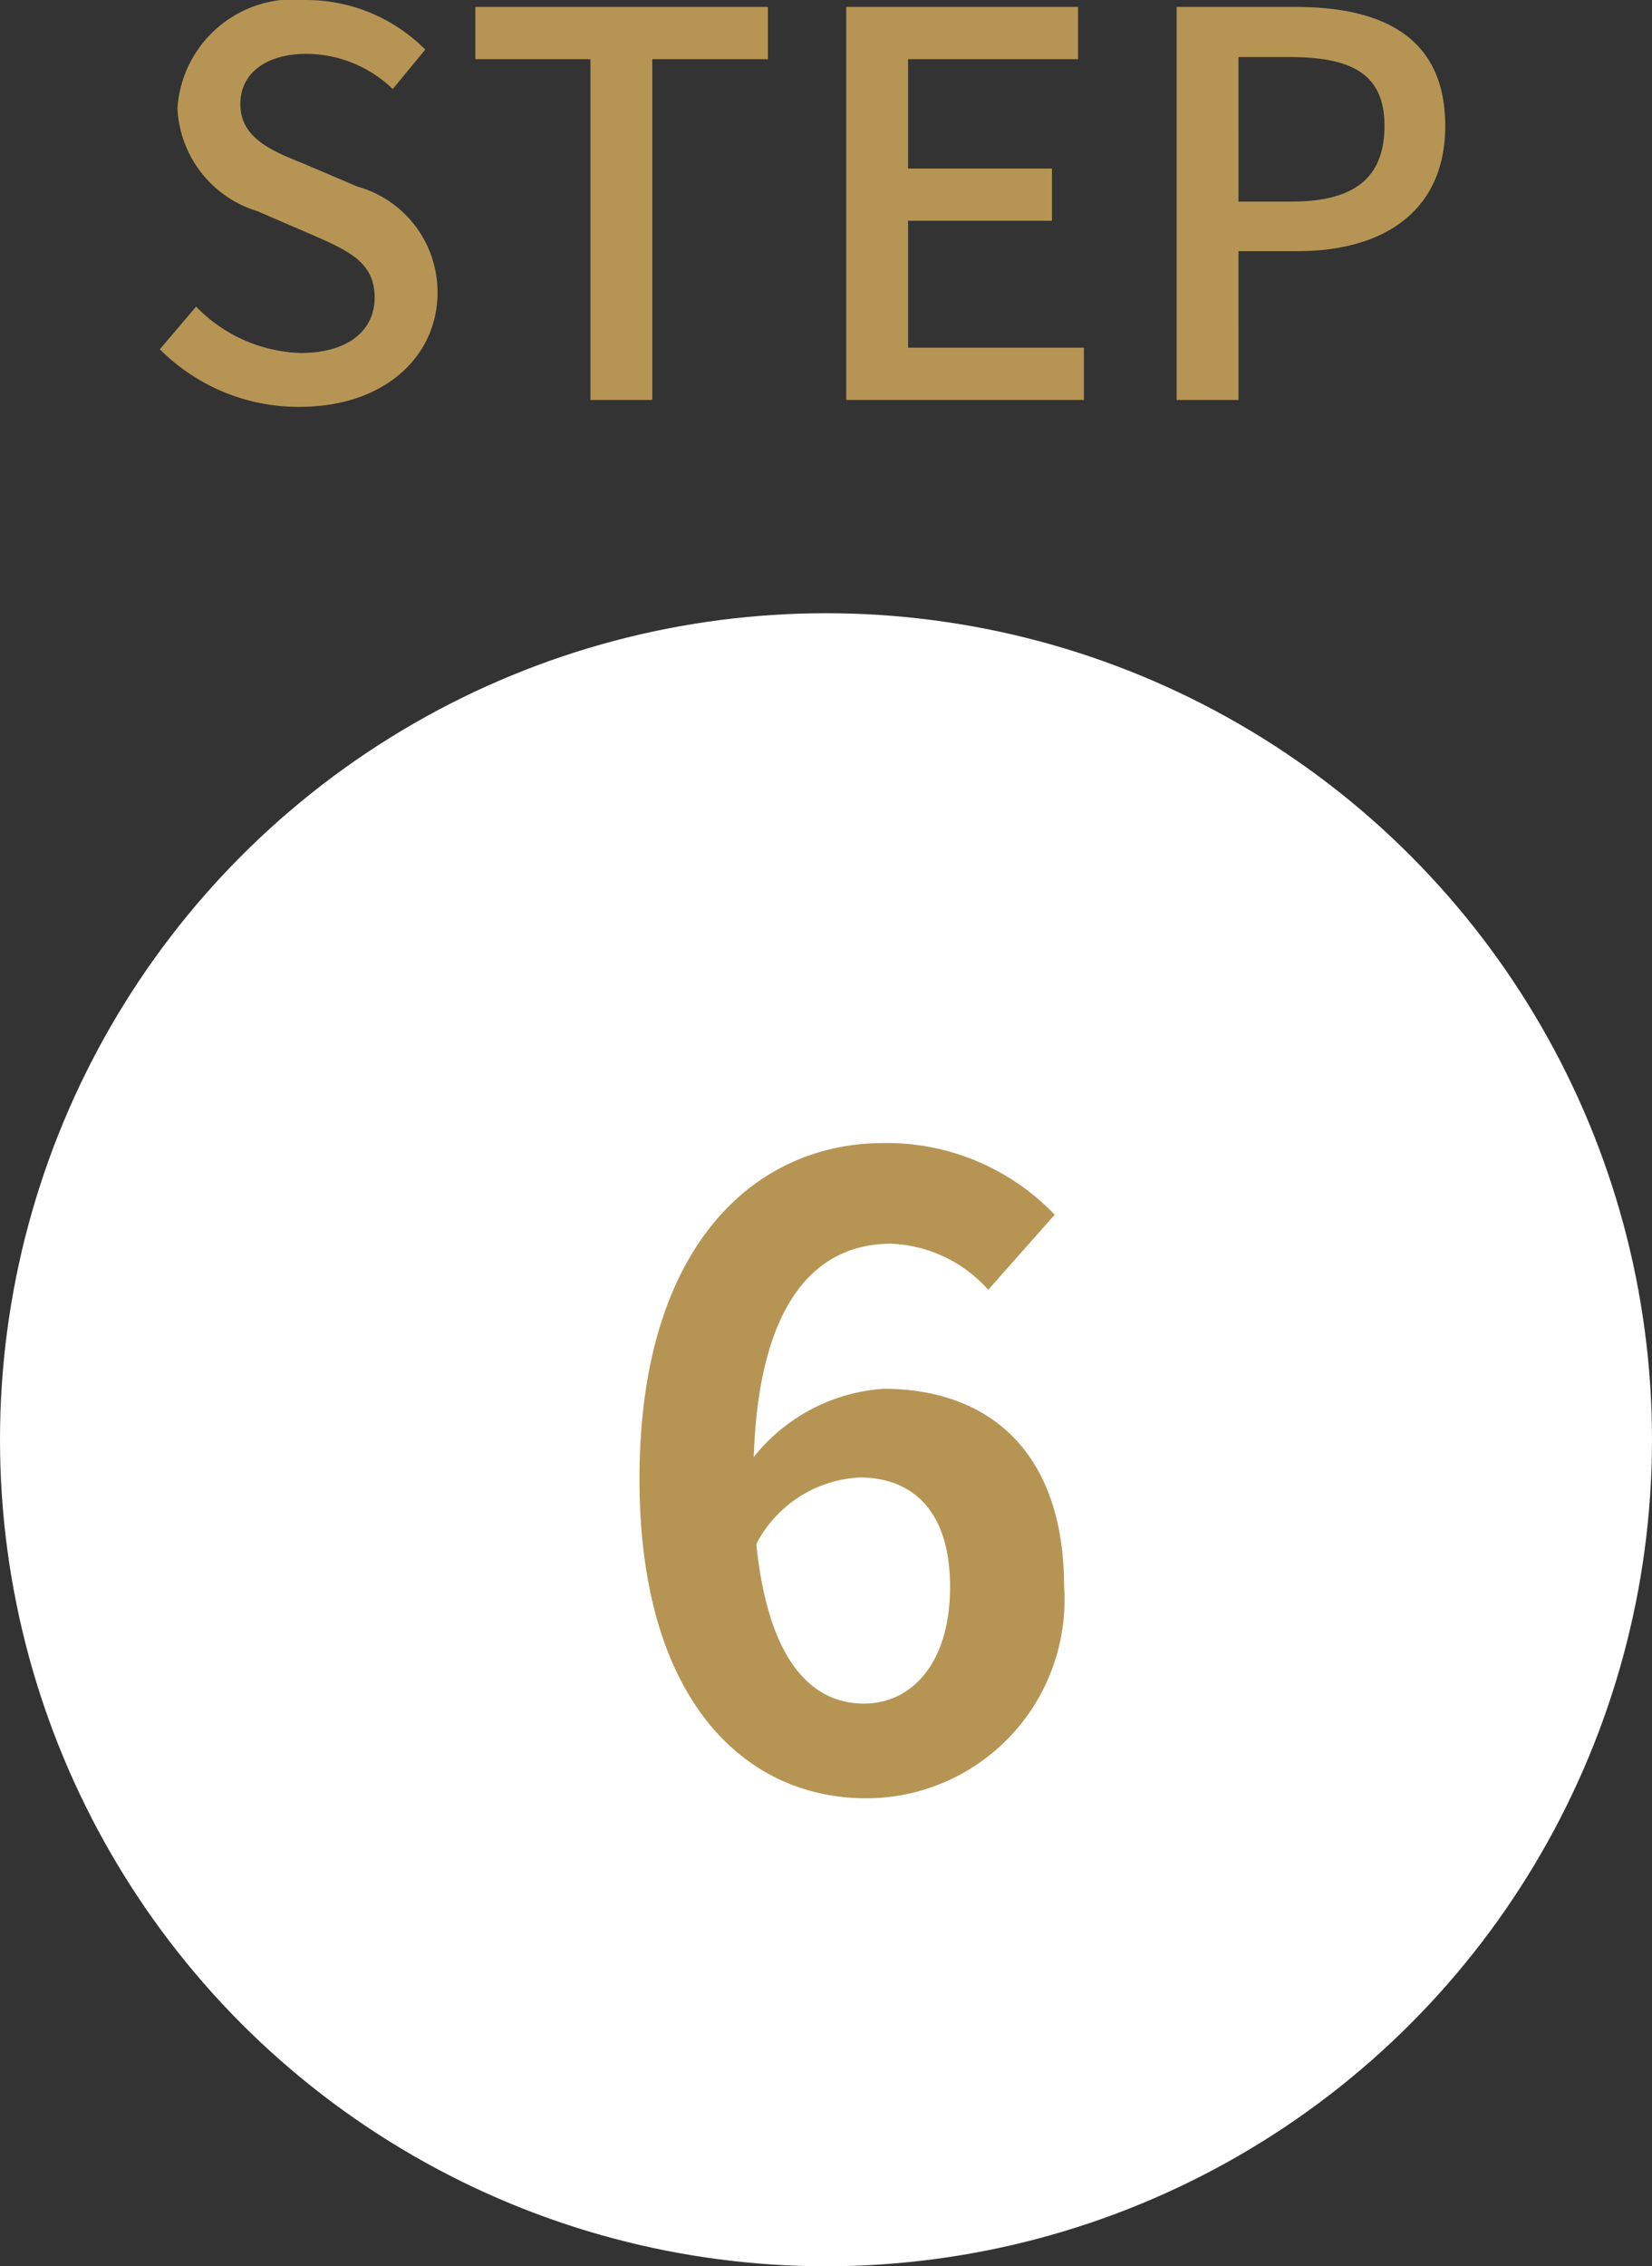 <svg xmlns="http://www.w3.org/2000/svg" width="31" height="42.5" viewBox="0 0 31 42.5">
  <rect x="0" y="0" width="31" height="42.5" fill="#333333" stroke="none"/>
  <g id="グループ_1331" data-name="グループ 1331" transform="translate(-4537 -1896)">
    <path id="パス_672" data-name="パス 672" d="M3.07.13c1.61,0,2.59-.96,2.59-2.14A2.055,2.055,0,0,0,4.16-4L3.15-4.43c-.6-.24-1.19-.48-1.19-1.12,0-.58.49-.94,1.24-.94a2.344,2.344,0,0,1,1.62.66l.61-.74A3.153,3.153,0,0,0,3.2-7.5,2.187,2.187,0,0,0,.78-5.47a2.117,2.117,0,0,0,1.5,1.93L3.3-3.1c.68.3,1.18.51,1.18,1.18,0,.62-.5,1.04-1.39,1.04a2.853,2.853,0,0,1-1.96-.87l-.68.8A3.672,3.672,0,0,0,3.07.13ZM8.53,0H9.69V-6.39h2.17v-.98H6.37v.98H8.53Zm4.8,0h4.46V-.98h-3.3V-3.36h2.7v-.98h-2.7V-6.39h3.19v-.98H13.33Zm6.2,0h1.16V-2.79H21.8c1.6,0,2.77-.74,2.77-2.35,0-1.66-1.17-2.23-2.81-2.23H19.53Zm1.16-3.72V-6.43h.96c1.17,0,1.78.32,1.78,1.29s-.56,1.42-1.74,1.42Z" transform="translate(4539.55 1903.5)" fill="#b69554"/>
    <circle id="楕円形_90" data-name="楕円形 90" cx="15.5" cy="15.5" r="15.5" transform="translate(4537 1907.5)" fill="#fff"/>
    <path id="パス_673" data-name="パス 673" d="M.216-5.792c1.024,0,1.7.656,1.7,2.048,0,1.456-.736,2.192-1.616,2.192C-.7-1.552-1.5-2.384-1.72-4.544A2.314,2.314,0,0,1,.216-5.792ZM.344.224A3.722,3.722,0,0,0,4.056-3.744c0-2.528-1.408-3.712-3.392-3.712a3.409,3.409,0,0,0-2.432,1.28c.1-2.976,1.216-4,2.576-4a2.57,2.57,0,0,1,1.824.864L3.88-10.72A4.358,4.358,0,0,0,.664-12.064c-2.384,0-4.576,1.888-4.576,6.3C-3.912-1.584-1.912.224.344.224Z" transform="translate(4552.912 1929.5)" fill="#b69554"/>
  </g>
</svg>
